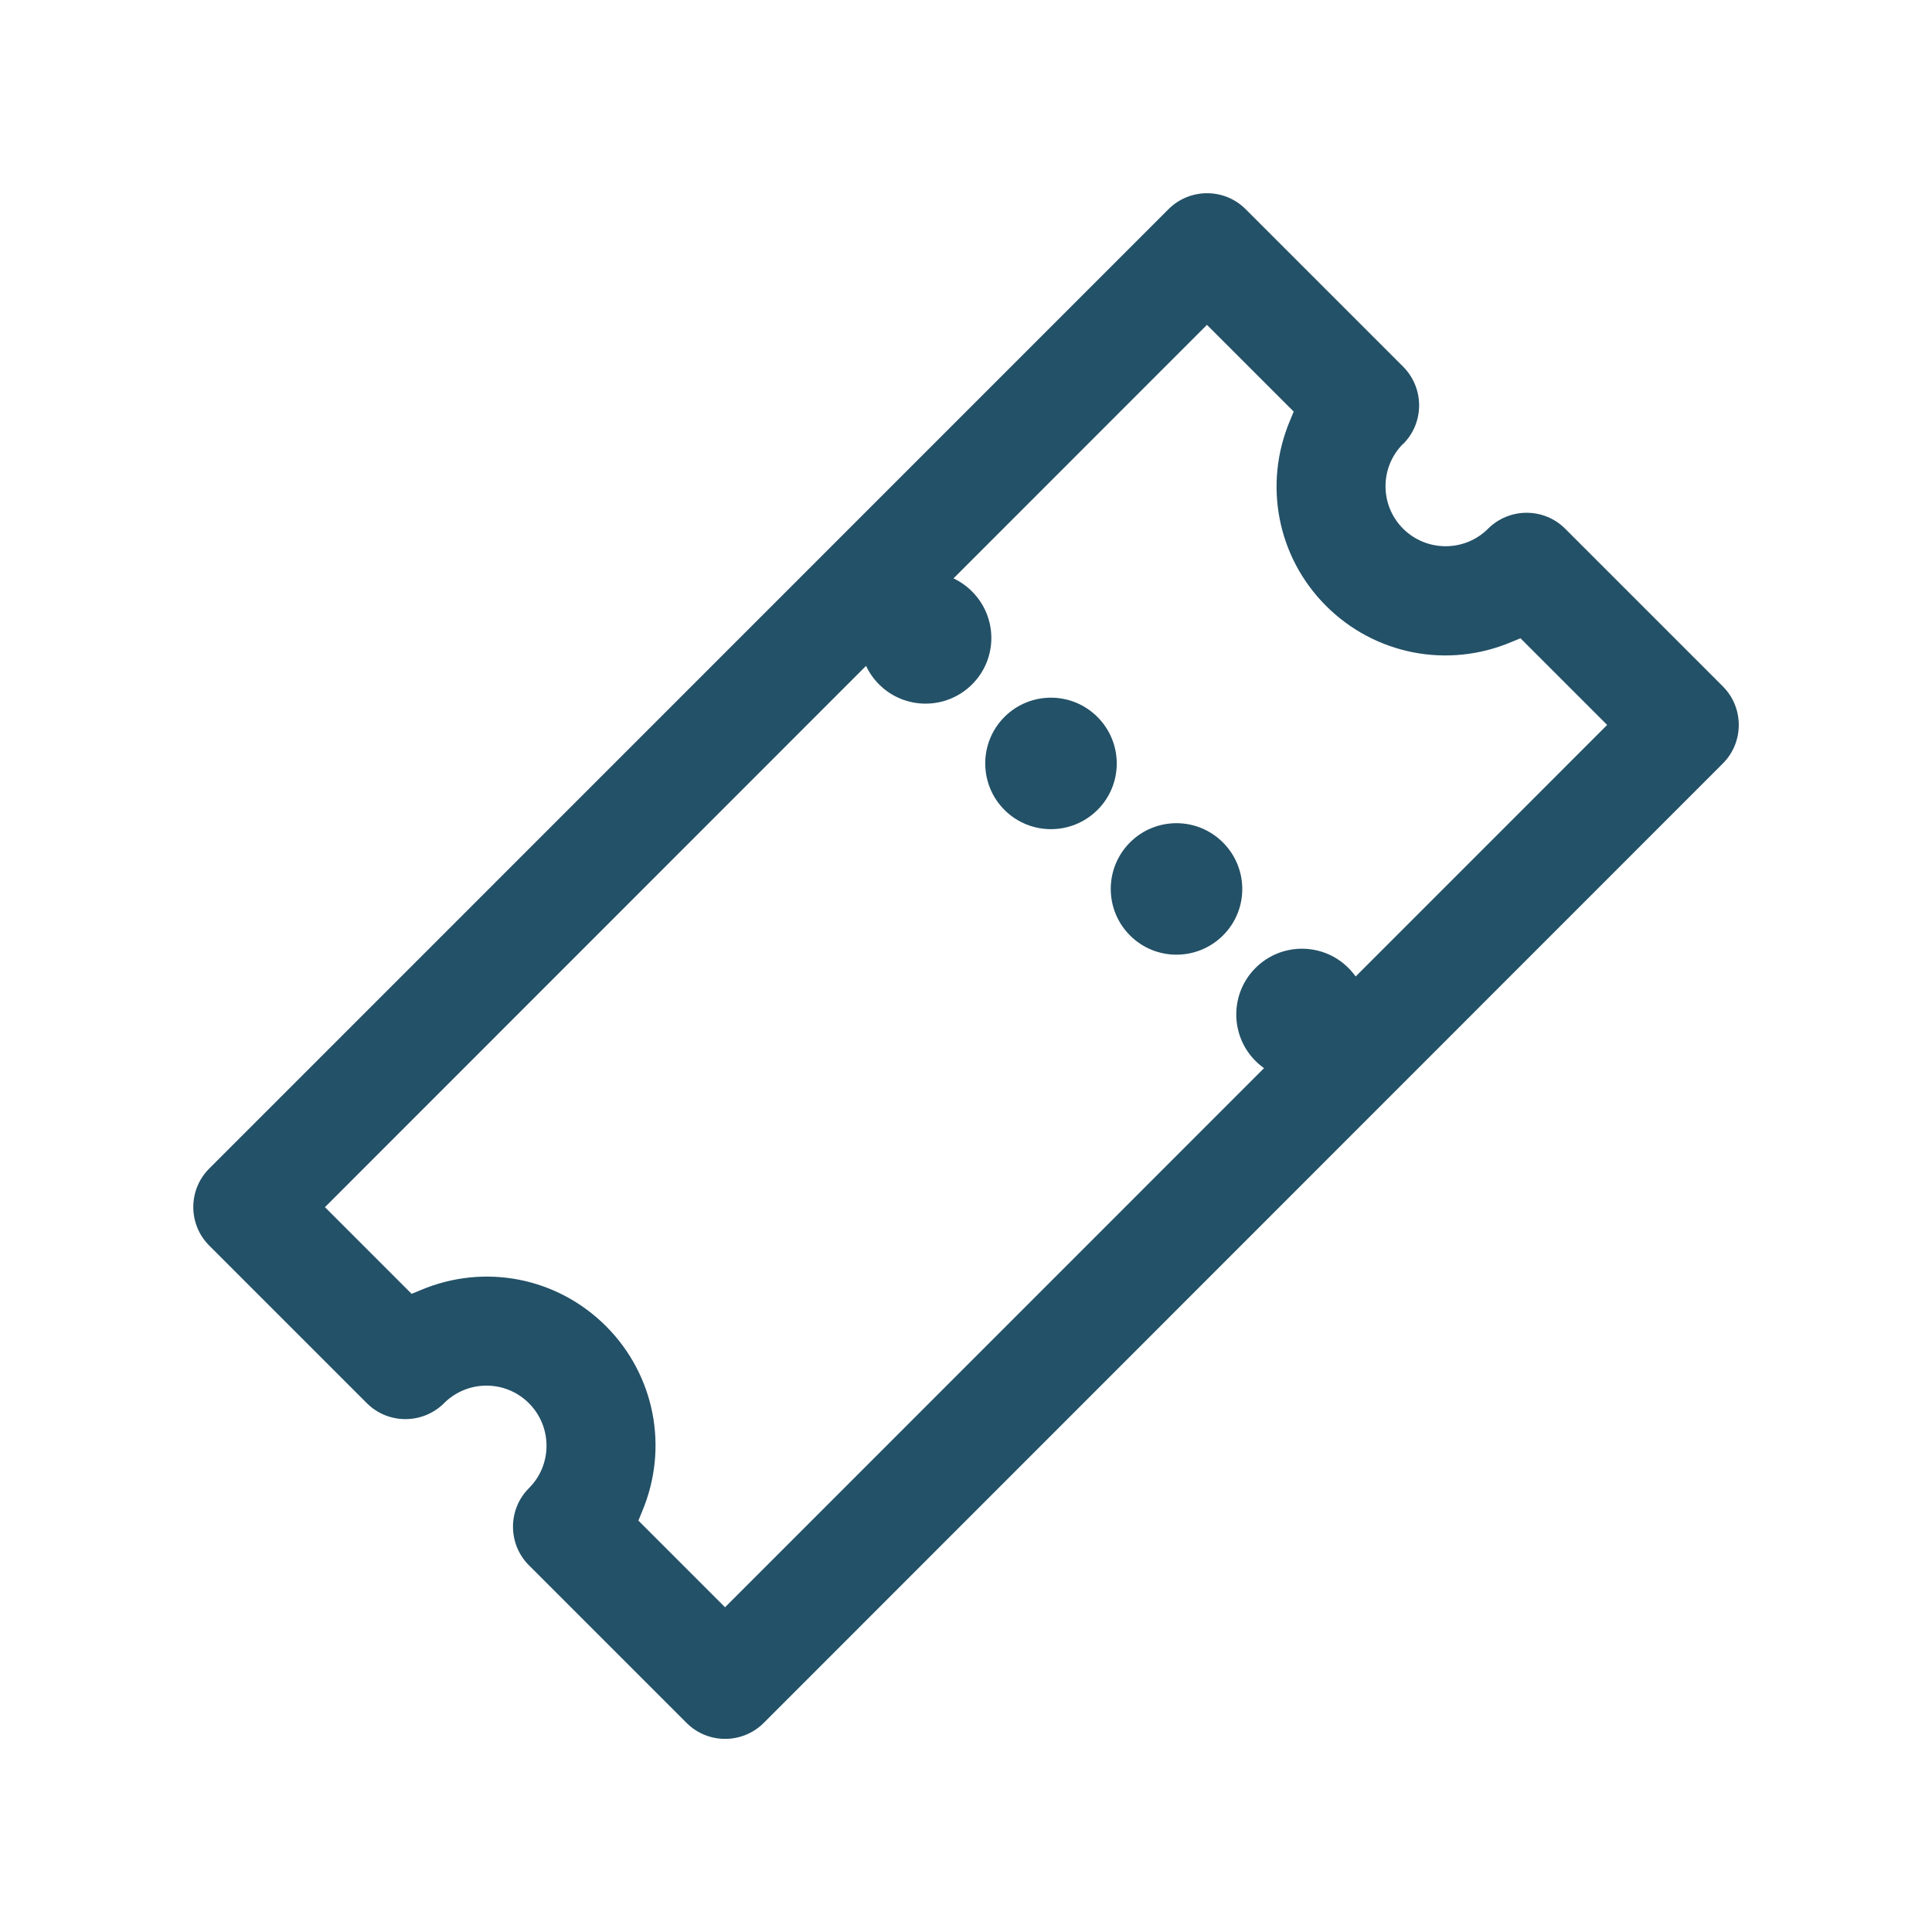 <?xml version="1.0" encoding="UTF-8"?>
<svg xmlns="http://www.w3.org/2000/svg" width="270" height="270" viewBox="0 0 270 270" fill="none">
  <g clip-path="url(#clip0_517_13037)">
    <path d="M196.1 62.039C199.065 59.073 199.065 54.234 196.1 51.254L174.074 29.228C171.108 26.262 166.284 26.262 163.304 29.228L29.243 163.304C26.277 166.269 26.262 171.093 29.243 174.074L51.269 196.1C54.234 199.065 59.073 199.065 62.053 196.1C65.329 192.825 70.64 192.825 73.915 196.1C77.19 199.375 77.205 204.701 73.915 207.976C70.95 210.942 70.95 215.781 73.915 218.746L95.956 240.787C98.921 243.752 103.746 243.752 106.726 240.787L240.772 106.696C243.738 103.731 243.738 98.892 240.772 95.927L218.731 73.885C215.766 70.92 210.942 70.92 207.962 73.885C204.686 77.16 199.36 77.146 196.085 73.885C192.81 70.61 192.81 65.299 196.085 62.024L196.1 62.039ZM180.801 57.509L180.285 58.763C176.523 67.674 178.5 77.854 185.316 84.67C192.131 91.486 202.326 93.492 211.237 89.715L212.491 89.199L224.603 101.311L101.326 224.618L89.214 212.505L89.73 211.251C93.492 202.341 91.515 192.161 84.685 185.33C77.854 178.5 67.689 176.523 58.778 180.299L57.524 180.816L45.412 168.703L168.674 45.397L180.786 57.509H180.801Z" fill="#235167"></path>
    <path d="M188.443 135.273C184.858 131.688 179.045 131.688 175.46 135.273C171.875 138.858 171.875 144.685 175.46 148.27C179.045 151.855 184.858 151.855 188.458 148.27C192.058 144.685 192.043 138.873 188.458 135.288" fill="#235167"></path>
    <path d="M170.902 117.731C167.317 114.146 161.504 114.146 157.919 117.731C154.334 121.316 154.334 127.144 157.919 130.729C161.504 134.314 167.317 134.314 170.916 130.729C174.516 127.144 174.501 121.331 170.916 117.746" fill="#235167"></path>
    <path d="M153.36 100.19C149.775 96.605 143.962 96.605 140.377 100.19C136.792 103.775 136.792 109.603 140.377 113.188C143.962 116.773 149.775 116.773 153.375 113.188C156.975 109.603 156.96 103.79 153.375 100.205" fill="#235167"></path>
    <path d="M135.834 82.649C132.249 79.064 126.436 79.064 122.851 82.649C119.266 86.234 119.266 92.061 122.851 95.646C126.436 99.231 132.249 99.231 135.848 95.646C139.448 92.061 139.433 86.248 135.848 82.663" fill="#235167"></path>
  </g>
  <defs>
    <clipPath id="clip0_517_13037">
      <rect width="216" height="216" fill="white" transform="translate(27 27)"></rect>
    </clipPath>
  </defs>
</svg>
